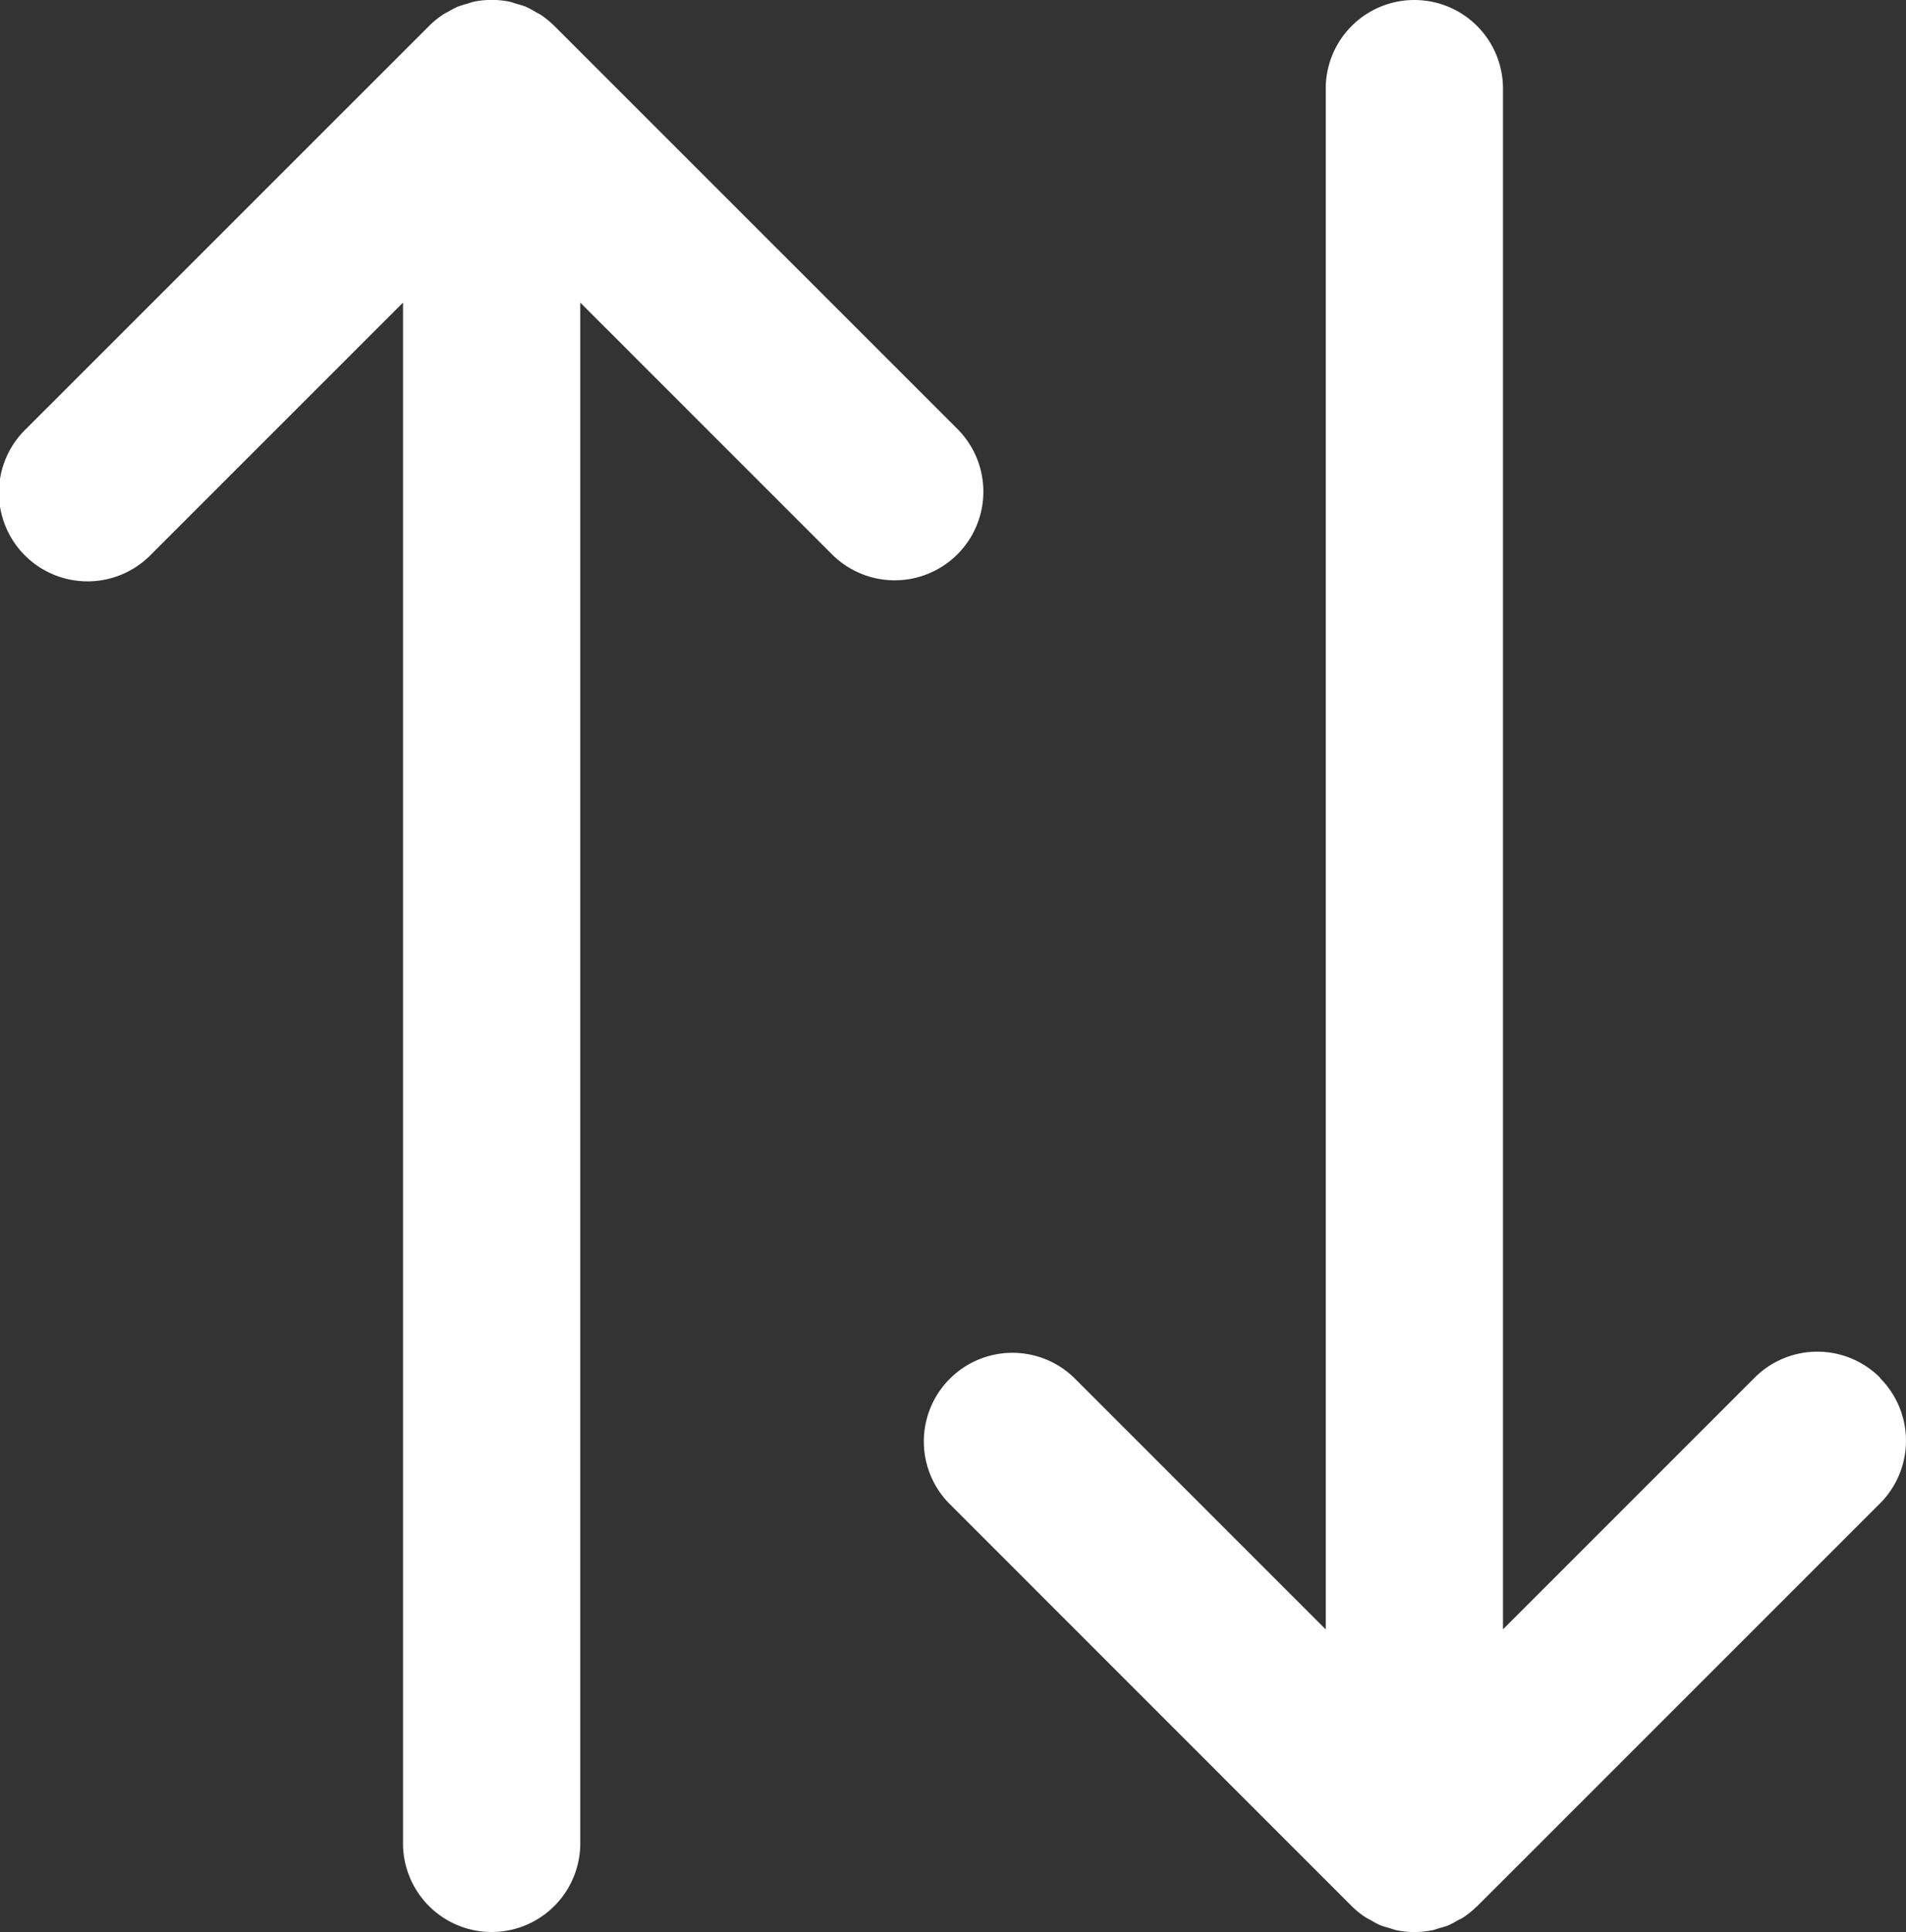 <svg xmlns="http://www.w3.org/2000/svg" width="53.764" height="54.495" viewBox="0 0 53.764 54.495">
  <rect x="0" y="0" width="53.764" height="54.495" fill="#333333" stroke="none"/>
  <g id="data-ico" transform="translate(0)">
    <path id="Path_52" data-name="Path 52" d="M27.007,12.1,15.64.735A2.586,2.586,0,0,0,15.256.42c-.057-.038-.118-.063-.177-.1a2.773,2.773,0,0,0-.253-.133,2.389,2.389,0,0,0-.245-.076c-.074-.022-.145-.05-.221-.066a2.52,2.52,0,0,0-.979,0c-.077.015-.147.044-.221.066a2.389,2.389,0,0,0-.245.076,2.319,2.319,0,0,0-.252.132c-.059.033-.121.059-.178.1A2.544,2.544,0,0,0,12.1.735L.733,12.1a2.5,2.5,0,1,0,3.535,3.535l7.1-7.1v43.46a2.5,2.5,0,0,0,5,0V8.535l7.1,7.1A2.5,2.5,0,0,0,27.007,12.1" fill="#fff"/>
    <path id="Path_53" data-name="Path 53" d="M53.031,38.858a2.5,2.5,0,0,0-3.535,0l-7.1,7.1V2.5a2.5,2.5,0,0,0-5,0V45.96l-7.1-7.1a2.5,2.5,0,0,0-3.535,3.535L38.123,53.76a2.479,2.479,0,0,0,.385.314c.057.039.12.065.18.1a2.479,2.479,0,0,0,.25.132,2.349,2.349,0,0,0,.247.076c.073.022.143.05.219.065a2.444,2.444,0,0,0,.489.05,2.563,2.563,0,0,0,.478-.046l.012,0c.075-.015.145-.043.217-.064s.168-.044.249-.077a2.673,2.673,0,0,0,.243-.128c.062-.034.127-.062.187-.1a2.478,2.478,0,0,0,.377-.307l.005,0,11.37-11.369a2.5,2.5,0,0,0,0-3.536" fill="#fff"/>
  </g>
</svg>

